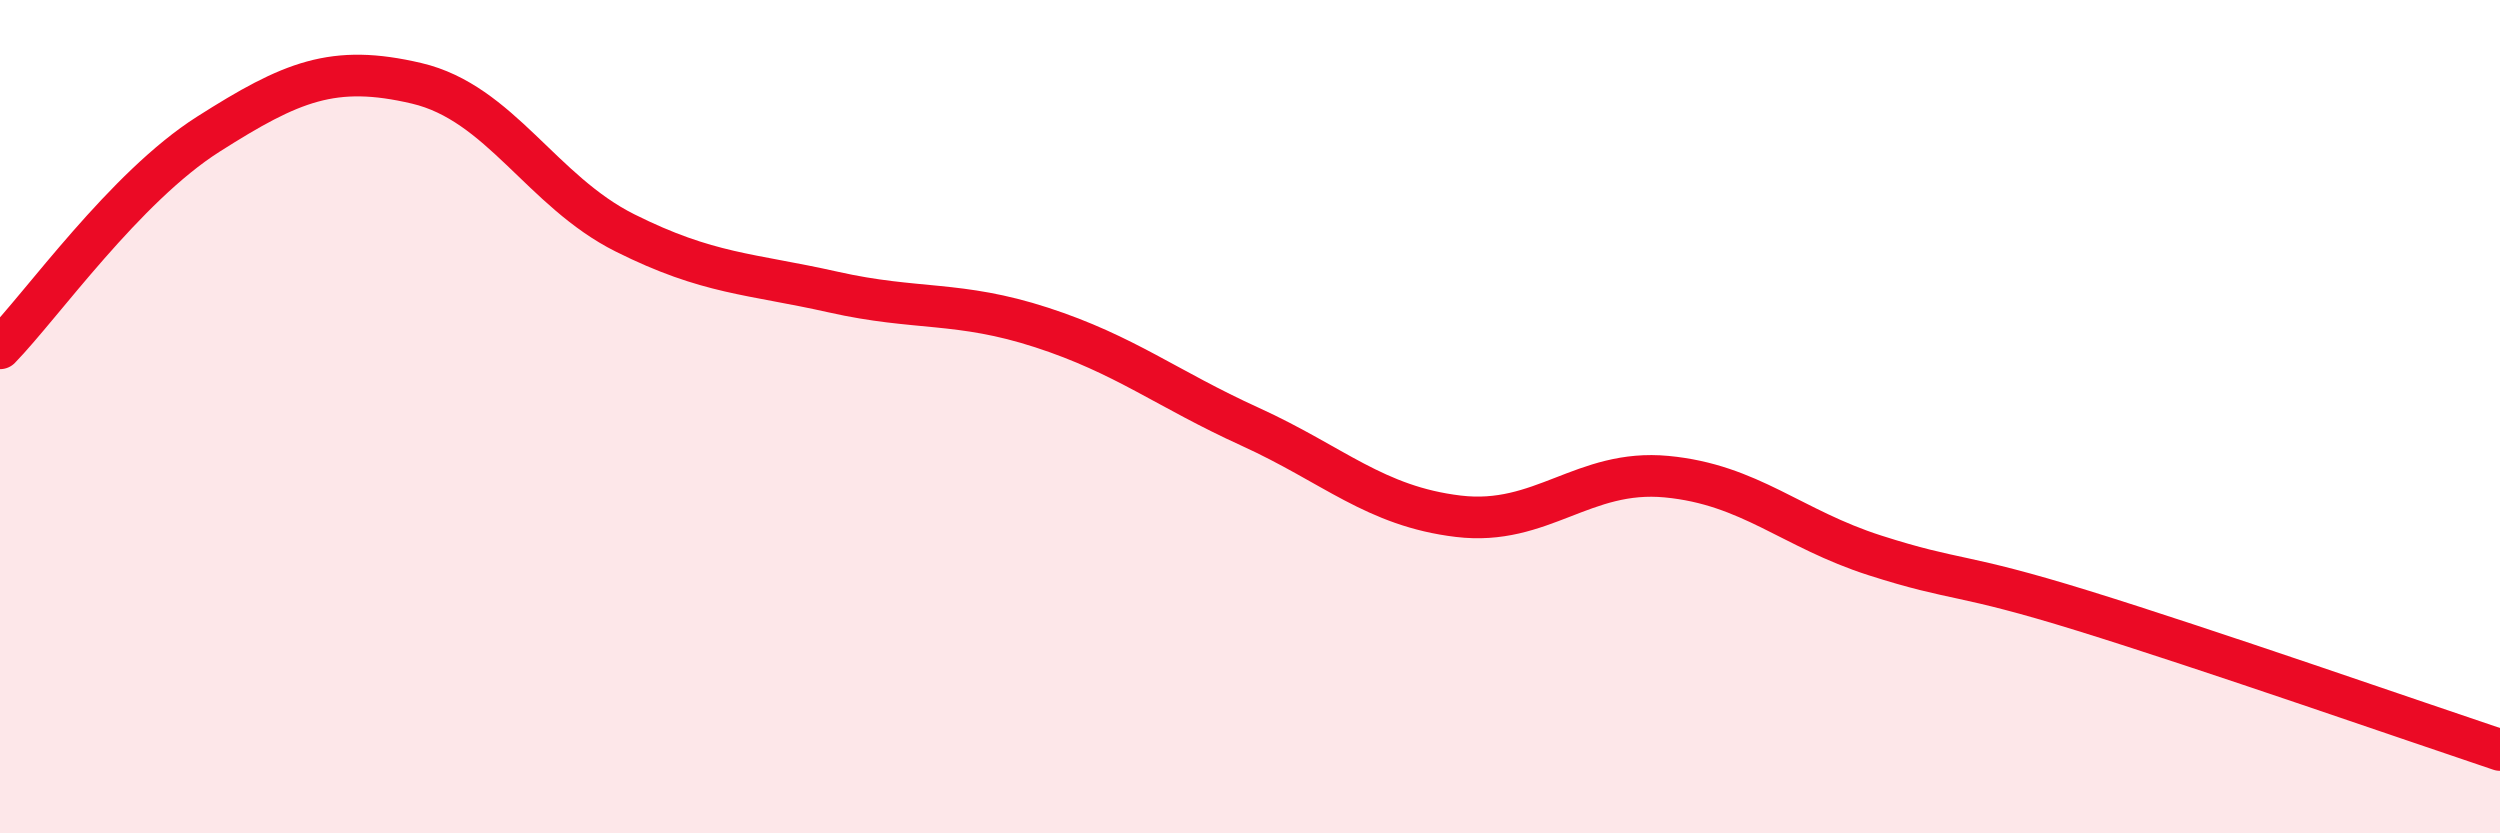 
    <svg width="60" height="20" viewBox="0 0 60 20" xmlns="http://www.w3.org/2000/svg">
      <path
        d="M 0,8.36 C 1,7.33 3,4.49 5,3.22 C 7,1.95 8,1.53 10,2 C 12,2.47 13,4.59 15,5.59 C 17,6.59 18,6.56 20,7.01 C 22,7.46 23,7.21 25,7.86 C 27,8.51 28,9.33 30,10.24 C 32,11.15 33,12.15 35,12.39 C 37,12.63 38,11.25 40,11.44 C 42,11.63 43,12.69 45,13.33 C 47,13.97 47,13.73 50,14.66 C 53,15.59 58,17.33 60,18L60 20L0 20Z"
        fill="#EB0A25"
        opacity="0.1"
        stroke-linecap="round"
        stroke-linejoin="round"
      />
      <path
        d="M 0,8.36 C 1,7.33 3,4.49 5,3.22 C 7,1.95 8,1.53 10,2 C 12,2.47 13,4.59 15,5.59 C 17,6.59 18,6.56 20,7.01 C 22,7.46 23,7.21 25,7.86 C 27,8.51 28,9.33 30,10.24 C 32,11.15 33,12.15 35,12.39 C 37,12.63 38,11.25 40,11.44 C 42,11.63 43,12.69 45,13.33 C 47,13.97 47,13.73 50,14.66 C 53,15.59 58,17.33 60,18"
        stroke="#EB0A25"
        stroke-width="1"
        fill="none"
        stroke-linecap="round"
        stroke-linejoin="round"
      />
    </svg>
  